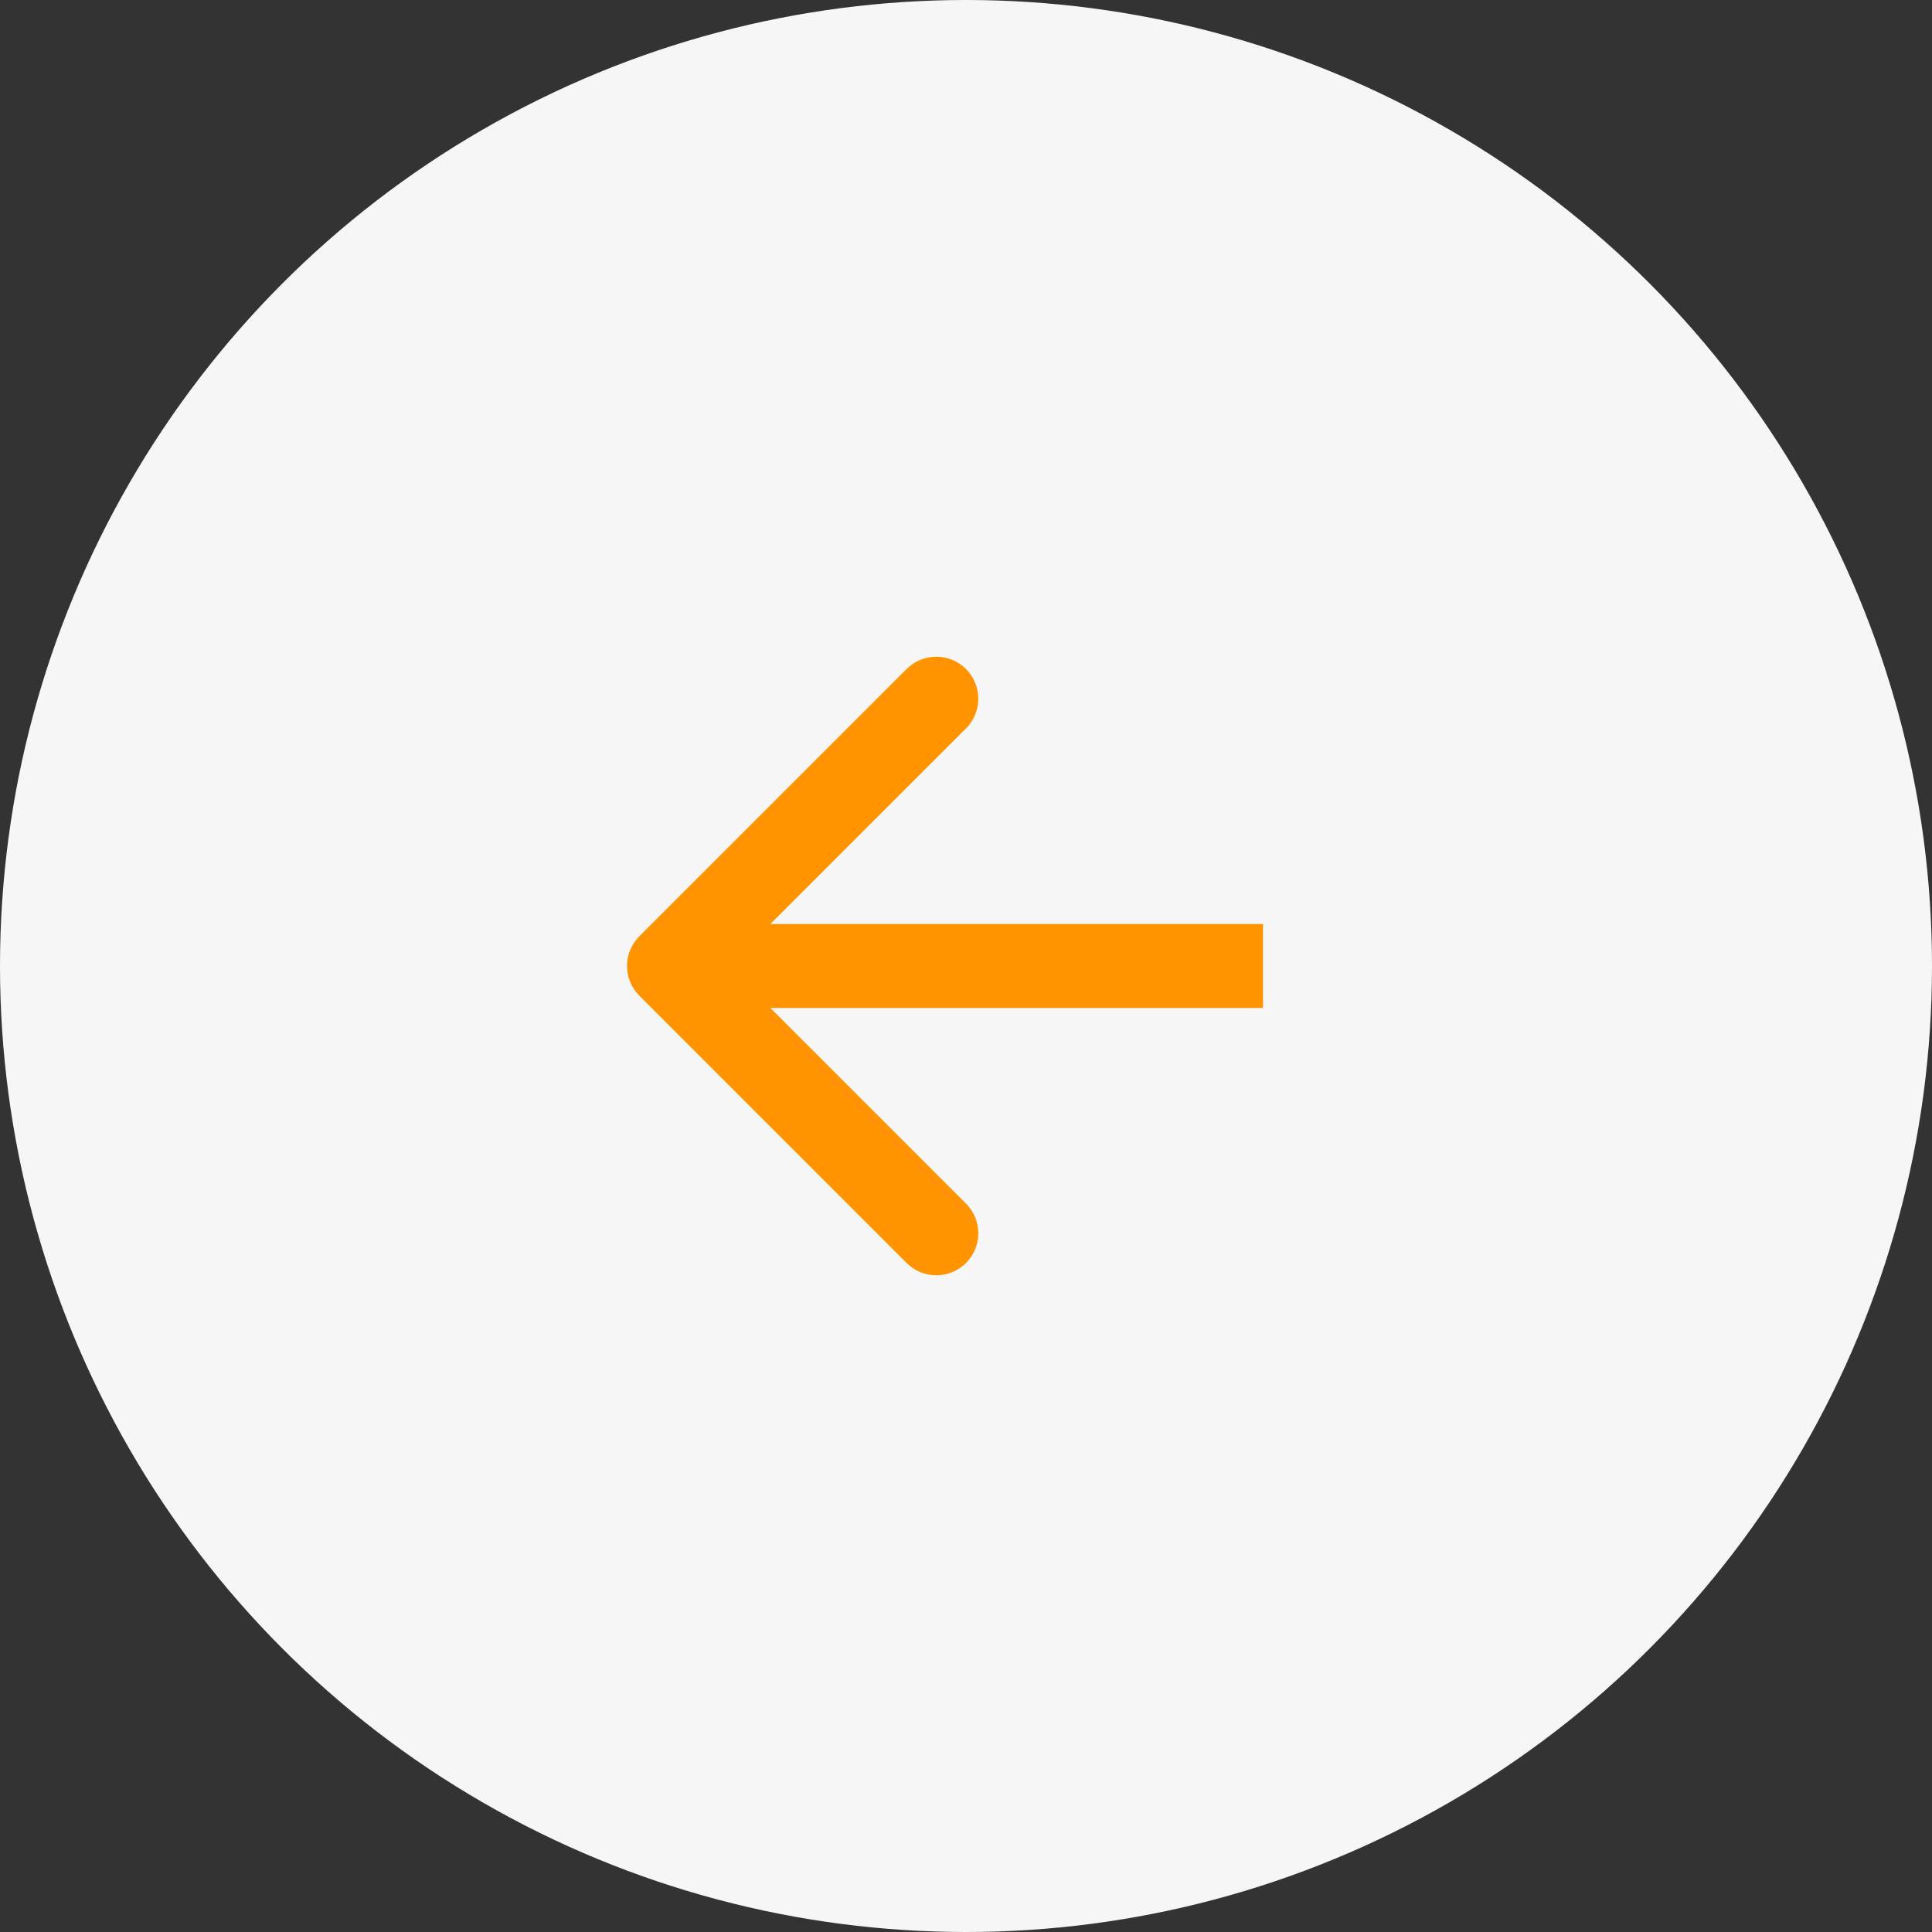 <?xml version="1.0" encoding="UTF-8"?> <svg xmlns="http://www.w3.org/2000/svg" width="46" height="46" viewBox="0 0 46 46" fill="none"><rect x="0" y="0" width="46" height="46" fill="#333333" stroke="none"/><circle cx="23" cy="23" r="23" fill="#F6F6F6"></circle><path d="M15.222 22.293C14.831 22.683 14.831 23.316 15.222 23.707L21.586 30.071C21.976 30.461 22.61 30.461 23 30.071C23.39 29.68 23.39 29.047 23 28.657L17.343 23L23 17.343C23.39 16.952 23.39 16.319 23 15.929C22.61 15.538 21.976 15.538 21.586 15.929L15.222 22.293ZM30.071 22H15.929V24H30.071V22Z" fill="#FF9400"></path></svg> 